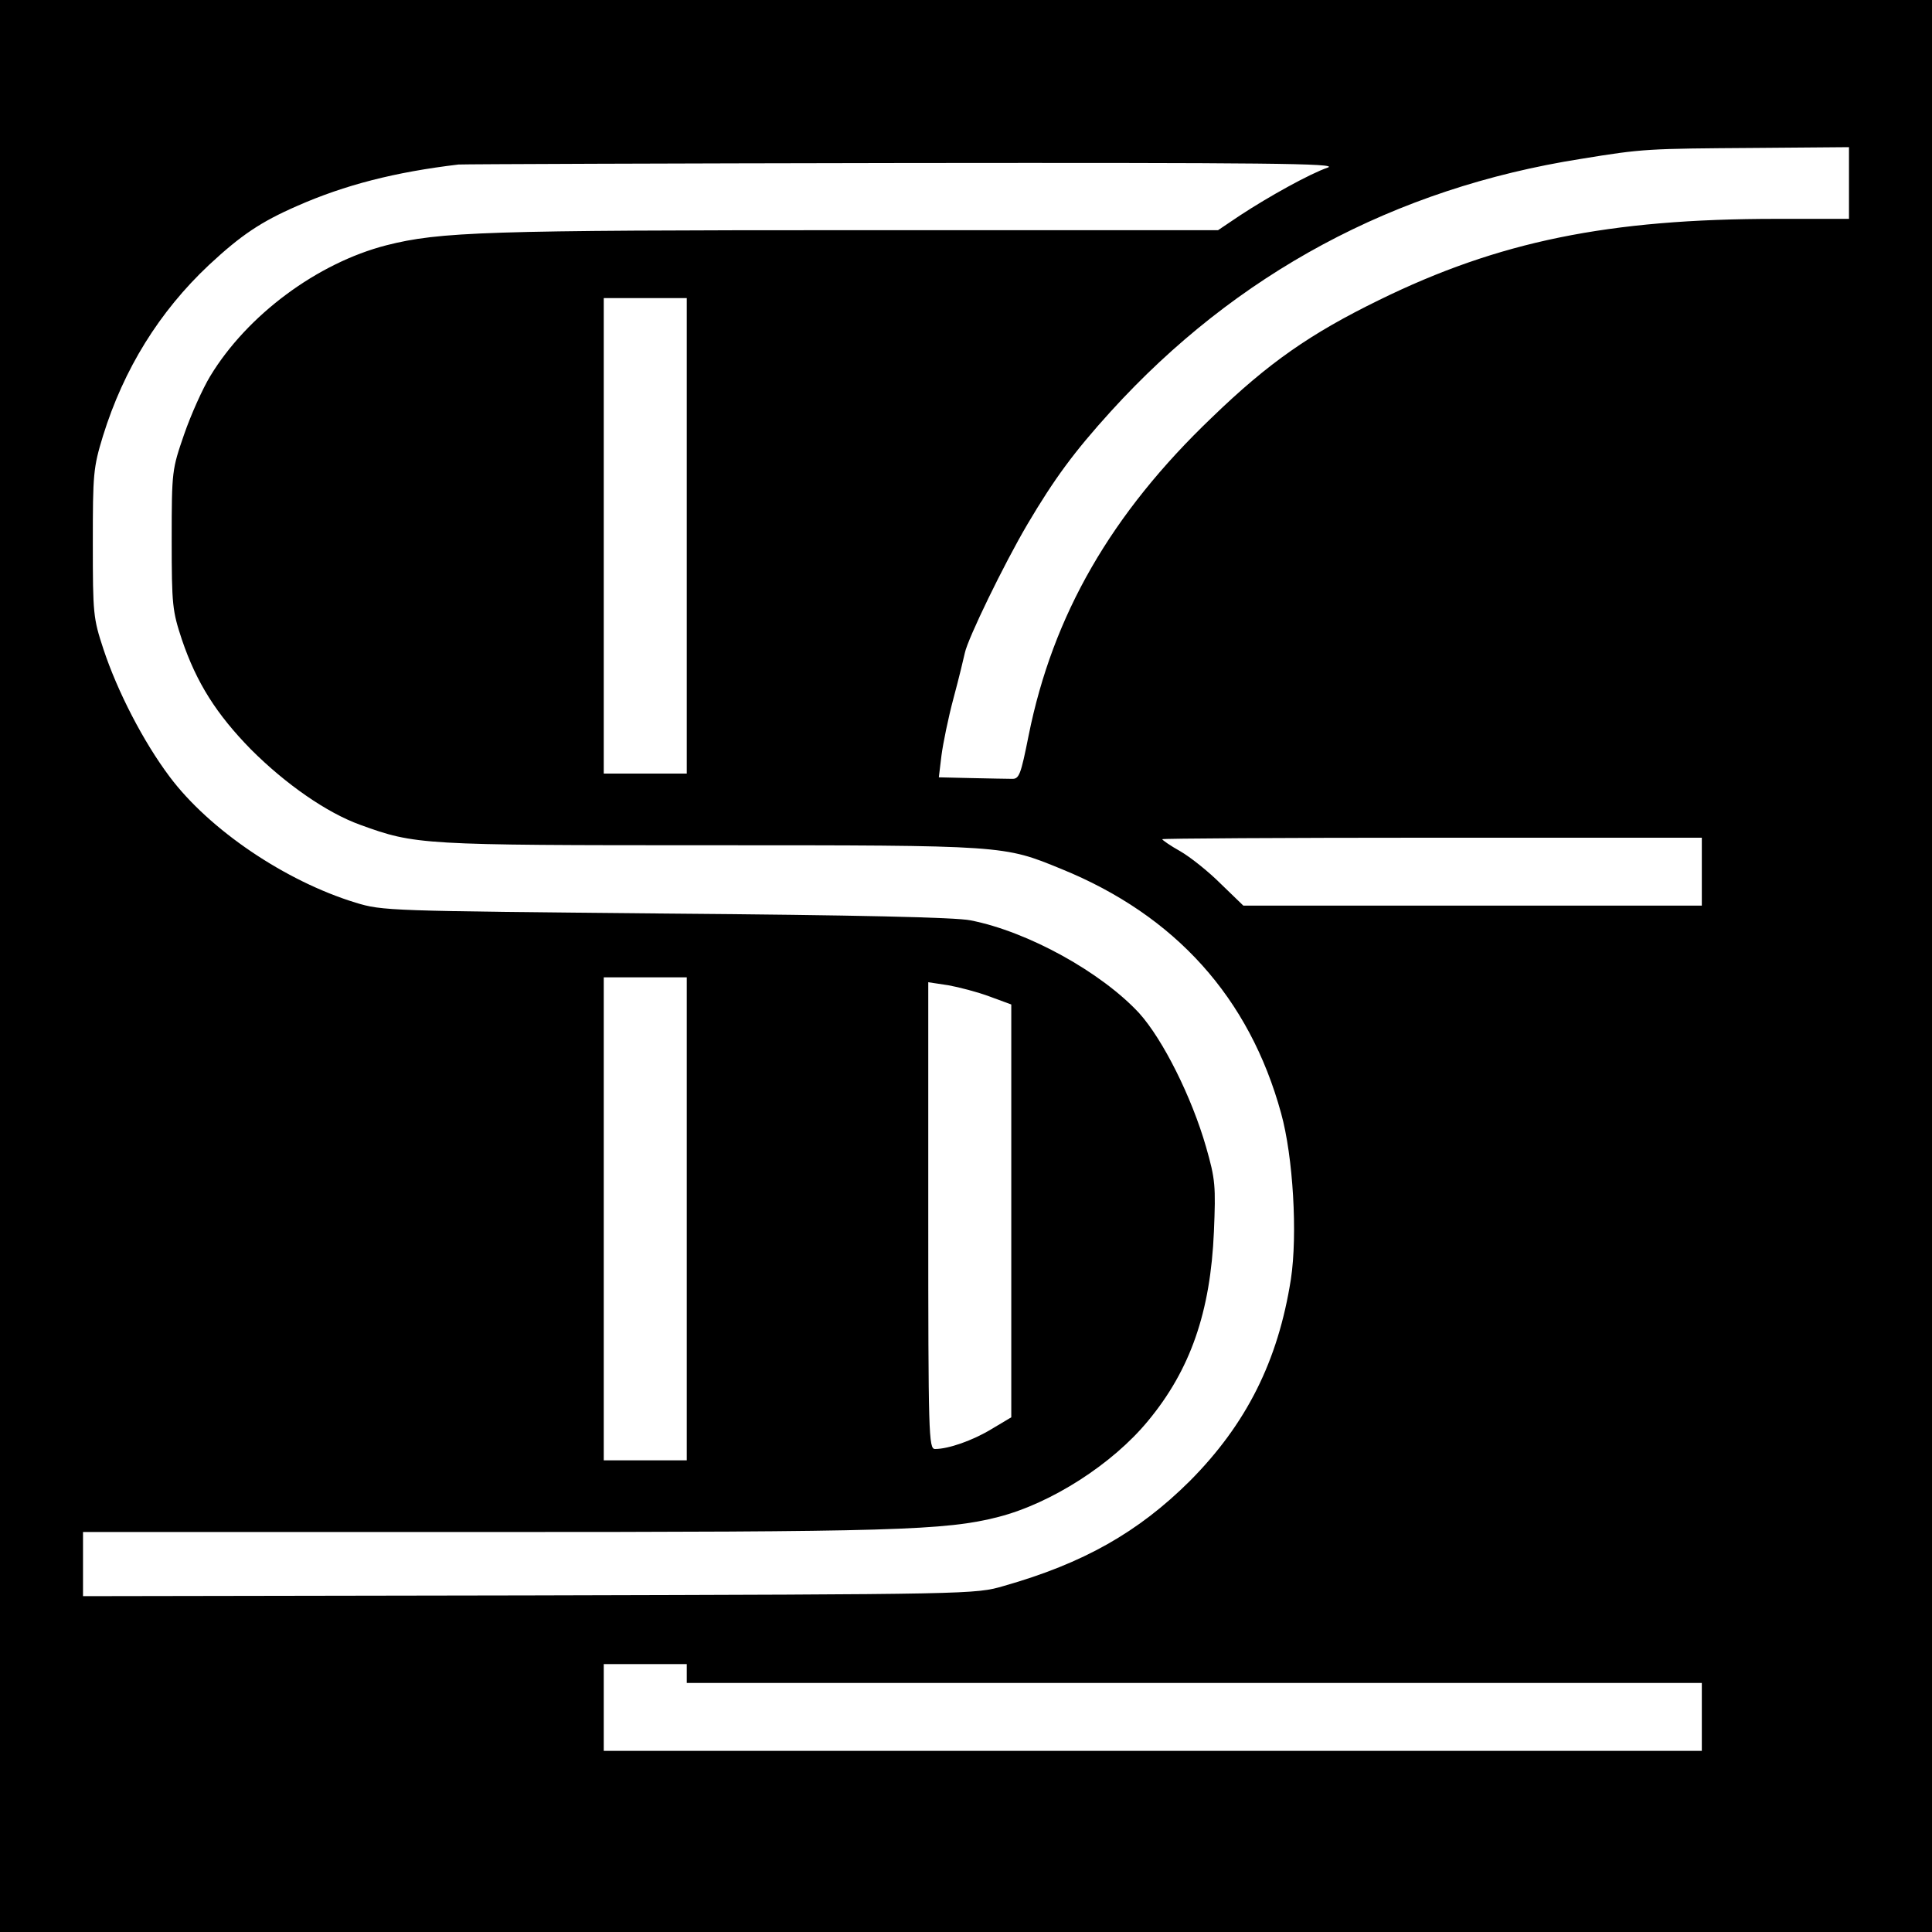 <?xml version="1.0" standalone="no"?>
<!DOCTYPE svg PUBLIC "-//W3C//DTD SVG 20010904//EN"
 "http://www.w3.org/TR/2001/REC-SVG-20010904/DTD/svg10.dtd">
<svg version="1.0" xmlns="http://www.w3.org/2000/svg"
 width="512pt" height="512pt" viewBox="0 0 512 512"
 preserveAspectRatio="xMidYMid meet">
<g transform="translate(0,512) scale(0.1,-0.1)"
fill="#000000" stroke="none">
<path d="M0 2560 l0 -2560 2560 0 2560 0 0 2560 0 2560 -2560 0 -2560 0 0
-2560z m4900 2075 l0 -95 -192 0 c-446 0 -737 -60 -1053 -215 -182 -89 -293
-166 -443 -311 -267 -255 -422 -524 -486 -843 -21 -105 -25 -116 -45 -115 -11
0 -60 1 -107 2 l-86 2 7 58 c4 31 18 100 32 152 14 52 27 106 30 120 8 38 103
234 166 341 71 120 123 191 221 299 332 365 751 591 1246 669 165 27 175 27
463 29 l247 2 0 -95z m-1381 41 c-47 -16 -157 -77 -233 -127 l-58 -39 -957 0
c-984 0 -1105 -4 -1247 -40 -183 -47 -369 -185 -467 -347 -20 -33 -51 -102
-69 -154 -32 -93 -33 -96 -33 -279 0 -175 2 -189 27 -265 39 -115 92 -198 183
-291 92 -92 201 -168 290 -200 146 -53 160 -54 927 -54 785 0 777 0 931 -63
302 -123 498 -341 582 -647 32 -115 44 -322 26 -440 -34 -217 -118 -384 -268
-535 -137 -136 -282 -218 -493 -278 -75 -22 -82 -22 -1257 -25 l-1183 -2 0 85
0 85 1058 0 c1087 0 1228 4 1368 40 140 36 302 140 396 254 113 136 166 290
175 502 5 121 4 138 -21 225 -38 132 -114 284 -177 354 -100 108 -294 216
-447 246 -38 8 -305 14 -807 18 -738 7 -751 7 -823 29 -186 57 -387 193 -492
333 -70 93 -139 227 -176 339 -27 82 -28 93 -28 280 0 184 1 200 27 285 55
177 149 329 281 453 85 79 137 114 233 156 127 56 260 90 428 110 17 1 550 3
1185 4 956 1 1149 -1 1119 -12z m-1699 -976 l0 -630 -110 0 -110 0 0 630 0
630 110 0 110 0 0 -630z m2690 -890 l0 -90 -607 0 -608 0 -60 58 c-33 33 -81
71 -107 86 -27 15 -48 30 -48 32 0 2 322 4 715 4 l715 0 0 -90z m-2690 -920
l0 -640 -110 0 -110 0 0 640 0 640 110 0 110 0 0 -640z m803 589 l57 -21 0
-547 0 -547 -52 -31 c-51 -31 -115 -53 -150 -53 -17 0 -18 36 -18 619 l0 618
53 -8 c28 -5 78 -18 110 -30z m-803 -1794 l0 -25 1345 0 1345 0 0 -90 0 -90
-1455 0 -1455 0 0 115 0 115 110 0 110 0 0 -25z"/>
</g>
</svg>
